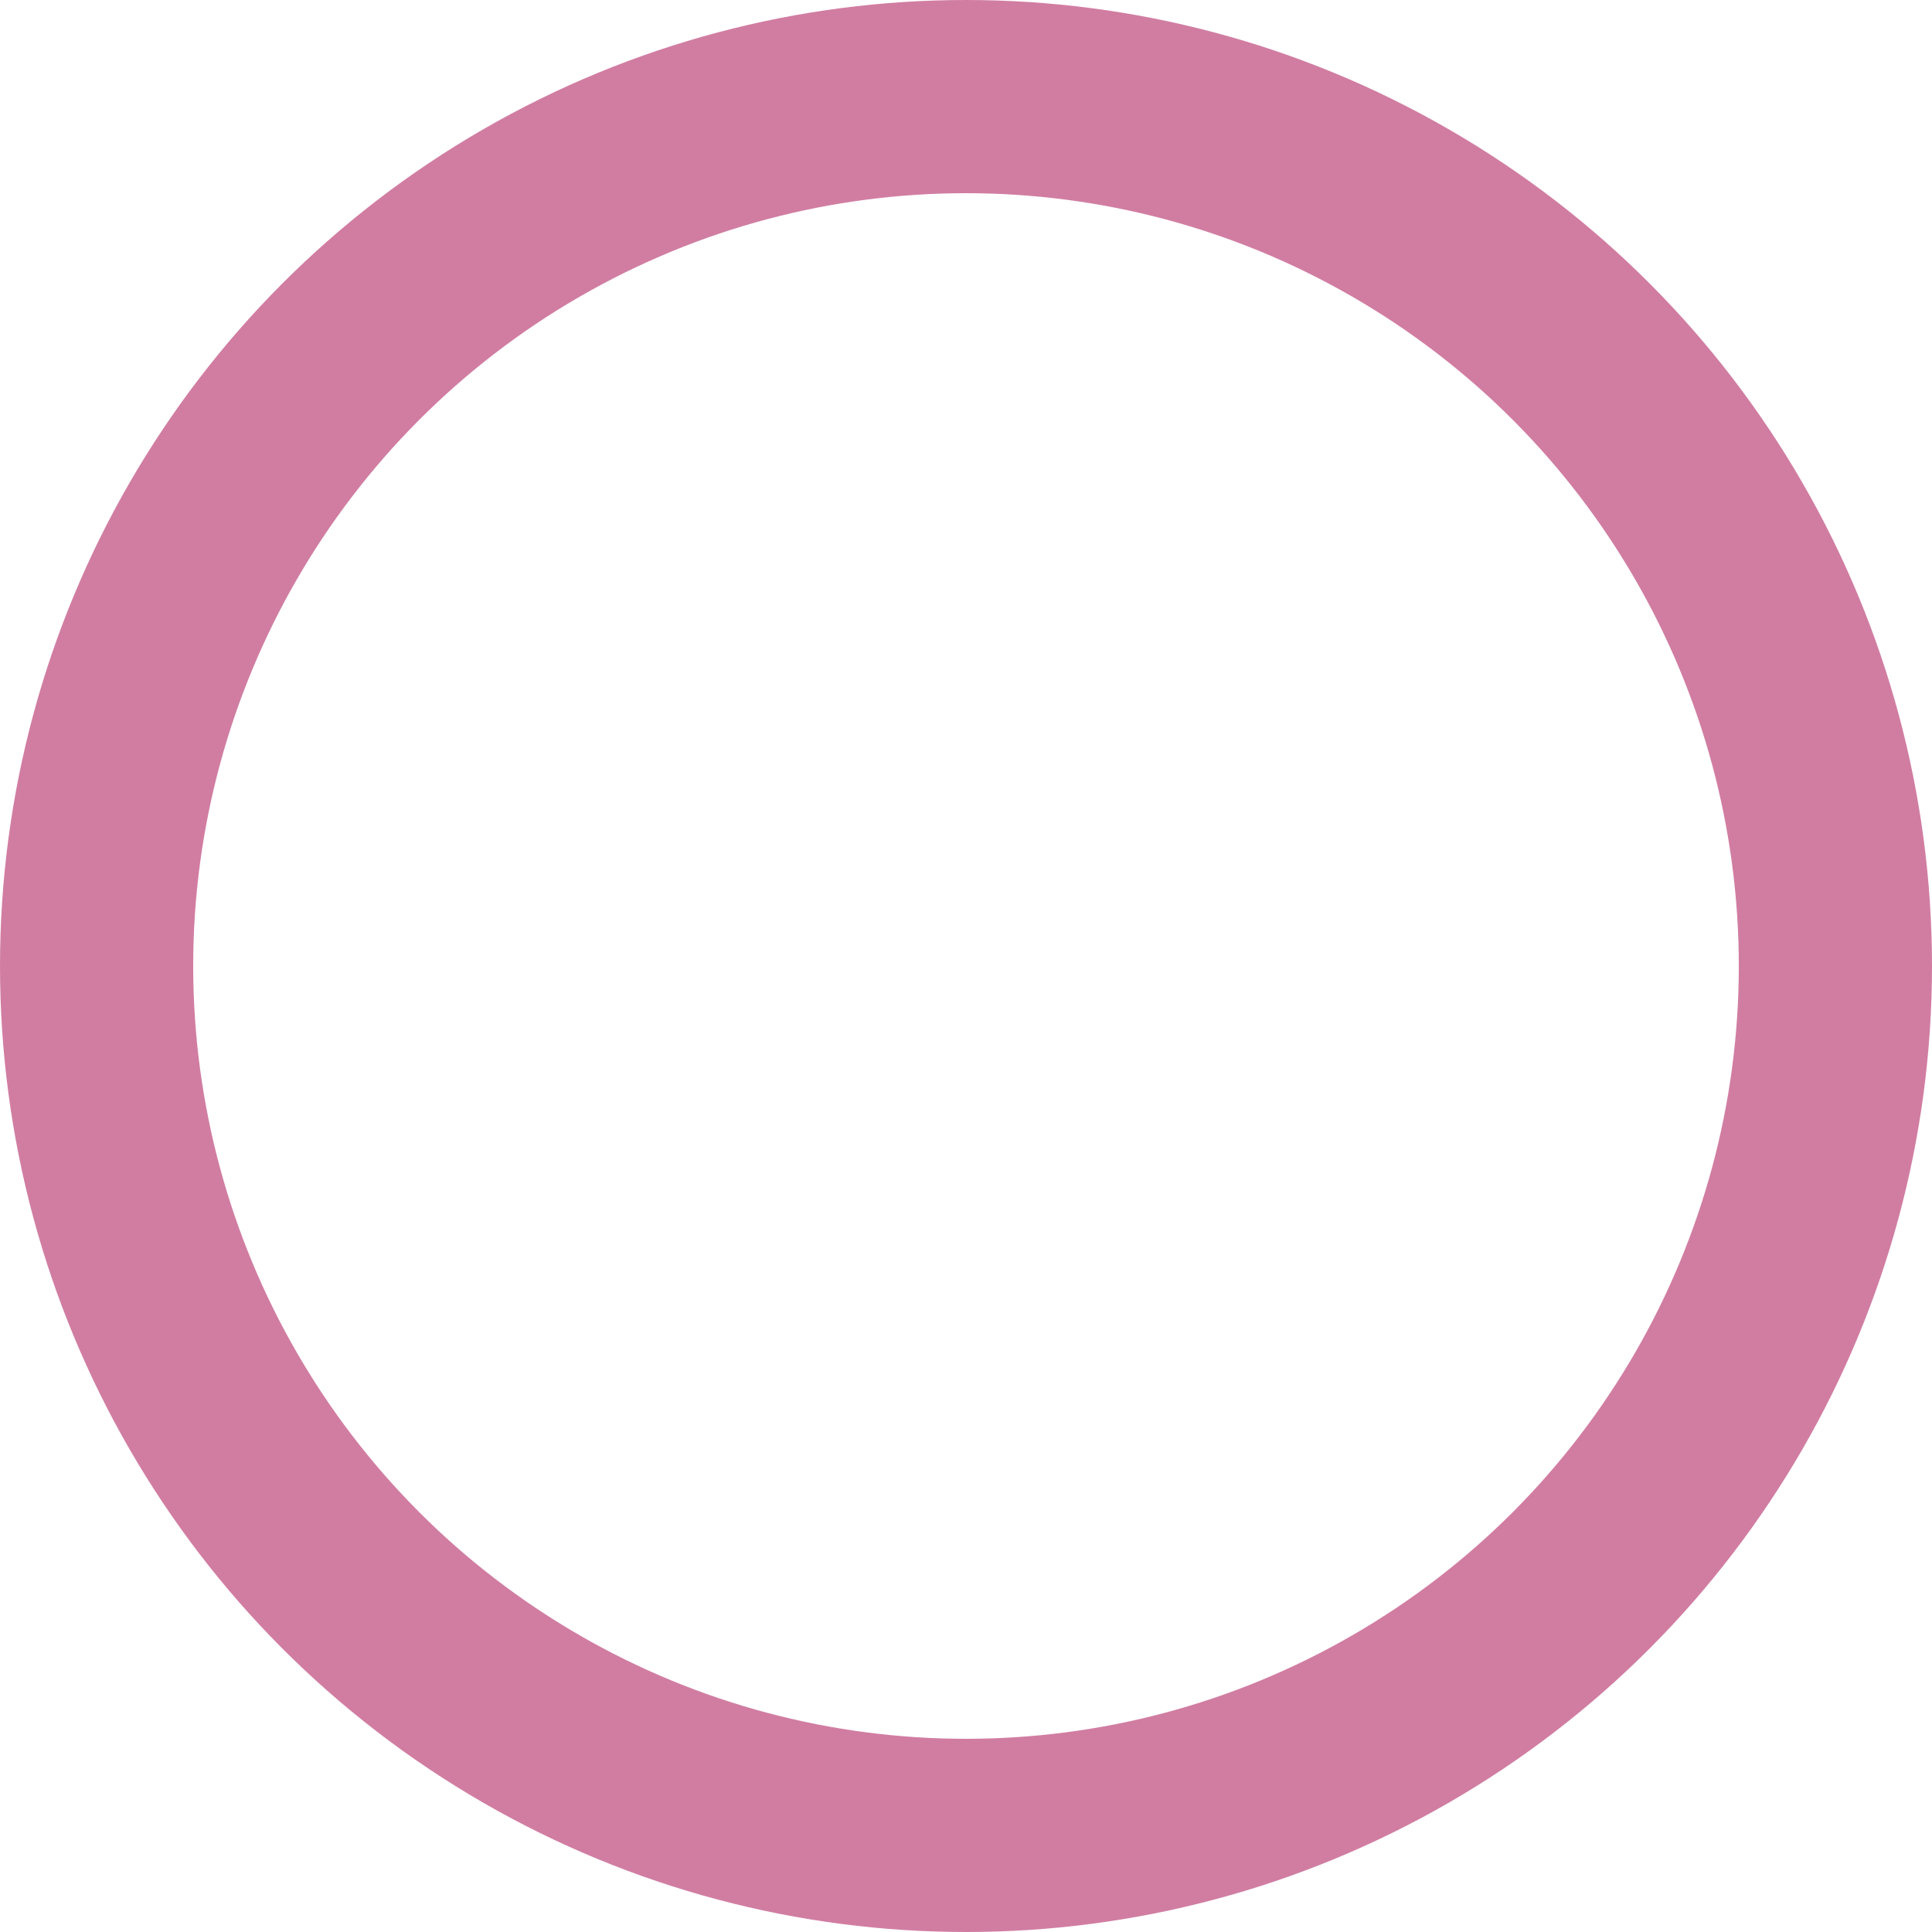 <svg xmlns="http://www.w3.org/2000/svg" width="40" height="40" viewBox="0 0 40 40">
  <g id="楕円形_45" data-name="楕円形 45" fill="none" stroke="#d17da2" stroke-width="4">
    <circle cx="20" cy="20" r="20" stroke="none"/>
    <circle cx="20" cy="20" r="18" fill="none"/>
  </g>
</svg>
